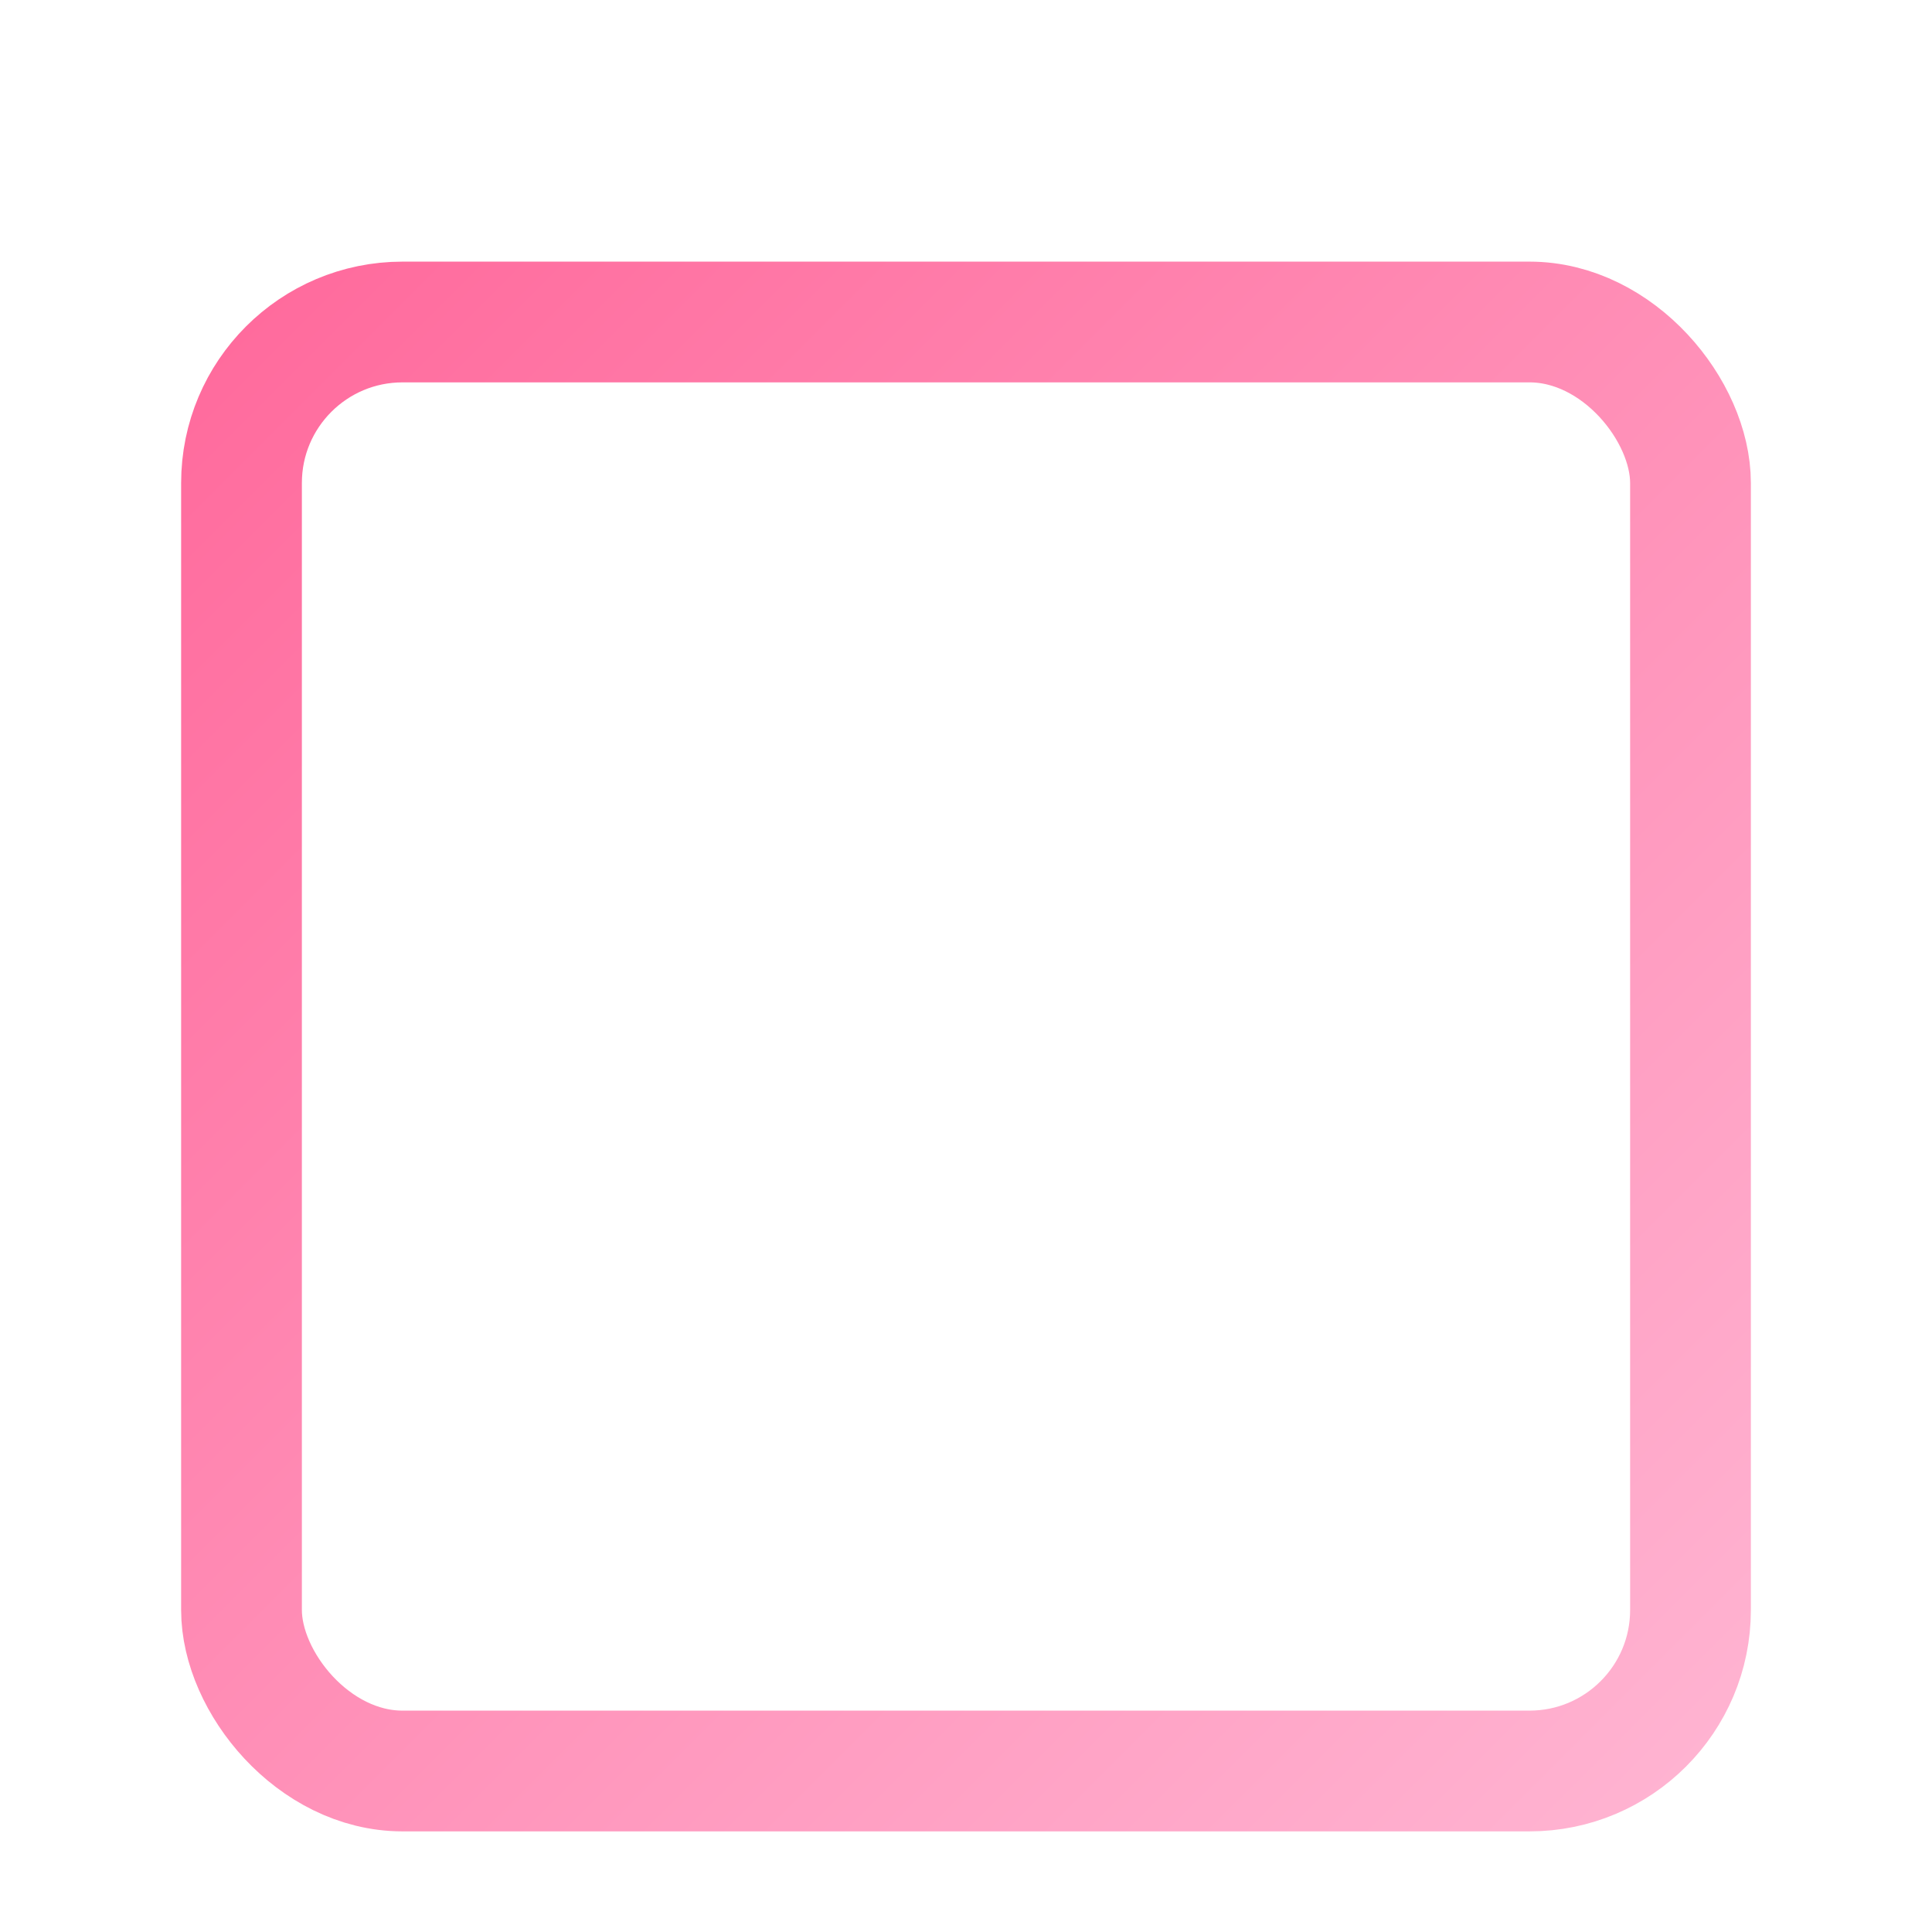 <svg xmlns="http://www.w3.org/2000/svg" viewBox="0 0 24 24" fill="none">
  <defs>
    <linearGradient id="calendarGradient" x1="0%" y1="0%" x2="100%" y2="100%">
      <stop offset="0%" style="stop-color:#FF6B9D;stop-opacity:1" />
      <stop offset="100%" style="stop-color:#FFB3D1;stop-opacity:1" />
    </linearGradient>
  </defs>
  <rect x="3" y="4" width="18" height="18" rx="2" stroke="url(#calendarGradient)" stroke-width="1.5" fill="none"/>
  <line x1="8" y1="2" x2="8" y2="6" stroke="url(#calendarGradient)" stroke-width="1.5" stroke-linecap="round"/>
  <line x1="16" y1="2" x2="16" y2="6" stroke="url(#calendarGradient)" stroke-width="1.5" stroke-linecap="round"/>
  <line x1="3" y1="10" x2="21" y2="10" stroke="url(#calendarGradient)" stroke-width="1.5" stroke-linecap="round"/>
</svg>
